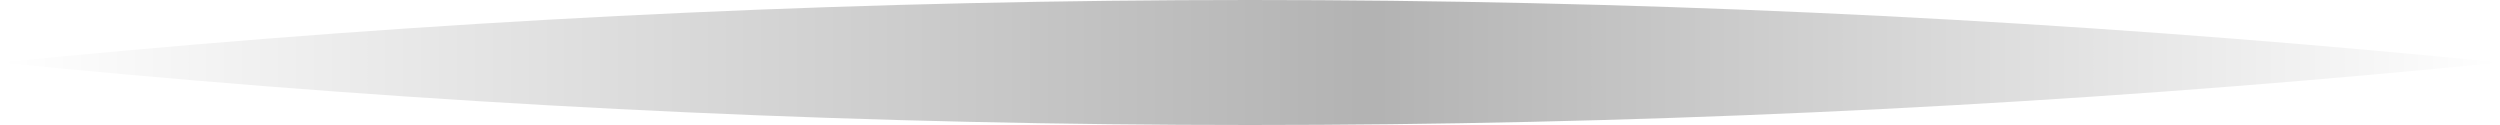 <?xml version="1.0" encoding="utf-8"?>
<svg xmlns="http://www.w3.org/2000/svg" fill="none" height="100%" overflow="visible" preserveAspectRatio="none" style="display: block;" viewBox="0 0 40 2" width="100%">
<path d="M20 0C26 0 32 0.27 38 0.81C38.667 0.87 39.333 0.933 40 1C39.333 1.067 38.667 1.13 38 1.19C32 1.73 26 2 20 2C14 2 8 1.73 2 1.19C1.333 1.13 0.667 1.067 0 1C0.667 0.933 1.333 0.87 2 0.81C8 0.27 14 0 20 0Z" fill="url(#paint0_linear_0_1236)" id="Line 4 (Stroke)"/>
<defs>
<linearGradient gradientUnits="userSpaceOnUse" id="paint0_linear_0_1236" x1="0" x2="40" y1="2.5" y2="2.5">
<stop stop-opacity="0"/>
<stop offset="0.548" stop-opacity="0.3"/>
<stop offset="1" stop-opacity="0"/>
</linearGradient>
</defs>
</svg>
